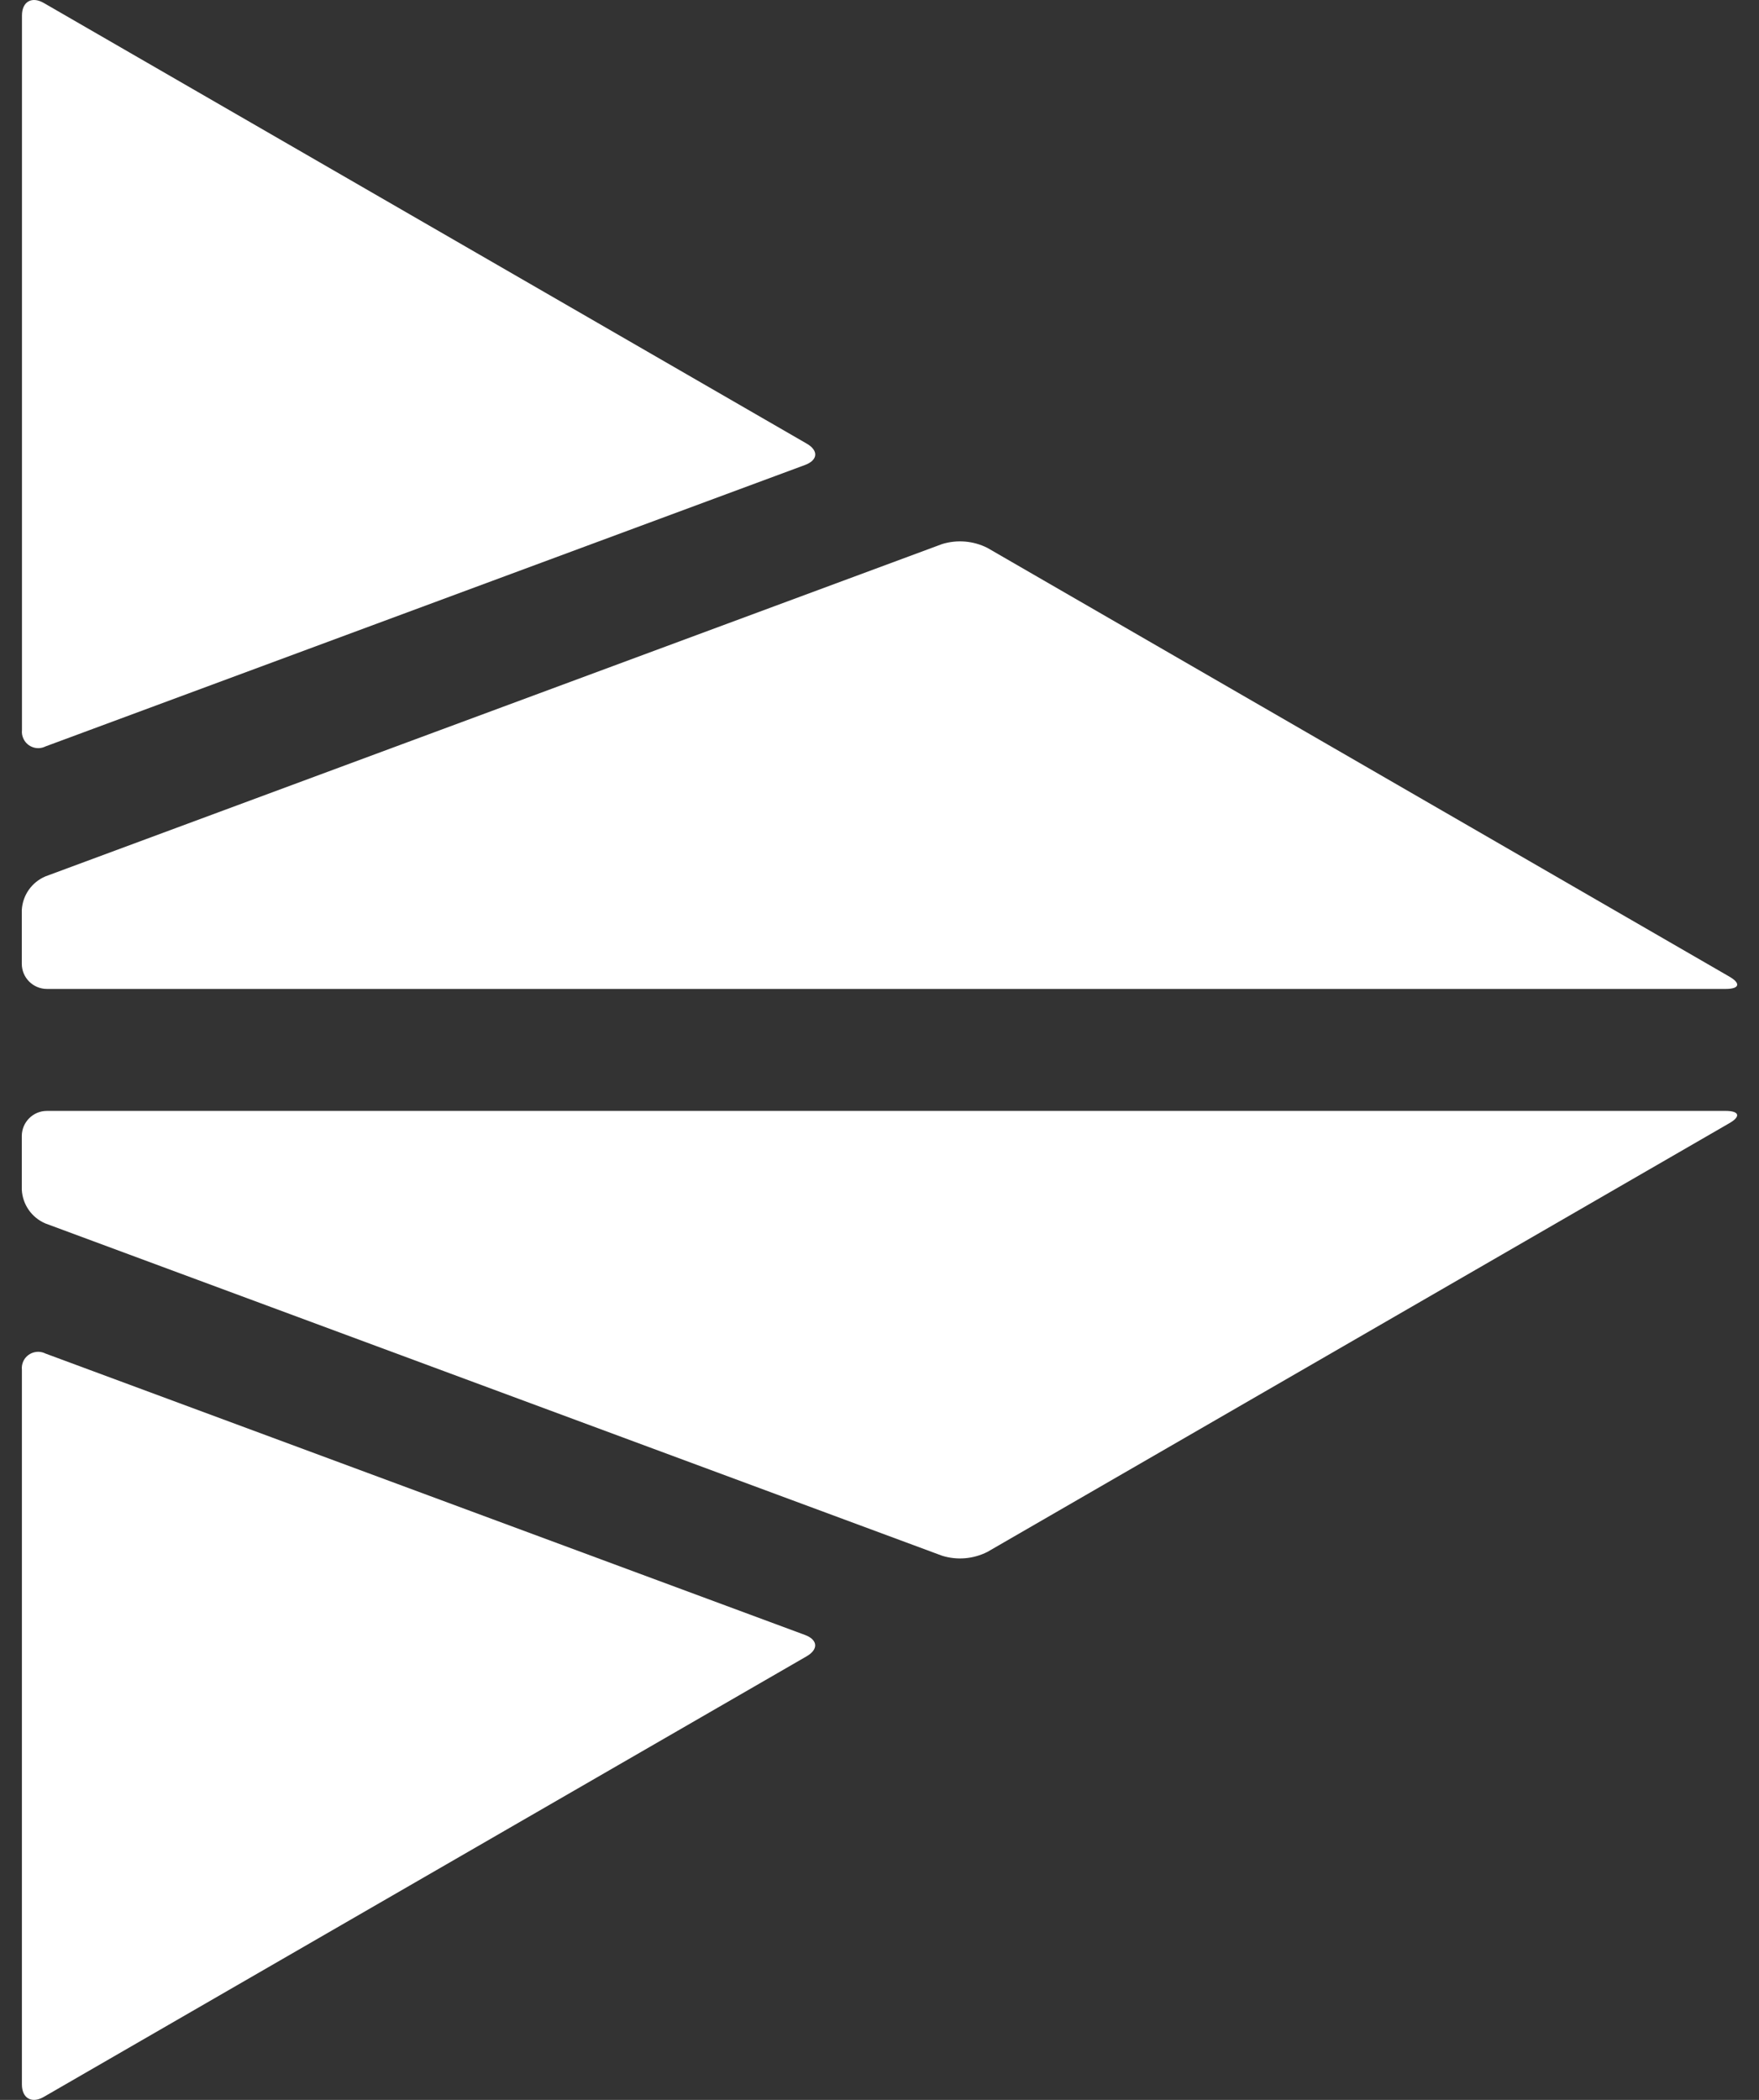 <svg width="31" height="37" viewBox="0 0 31 37" fill="none" xmlns="http://www.w3.org/2000/svg">
<rect x="0" y="0" width="31" height="37" fill="#333333" stroke="none"/>
<path d="M14.218 7.817C14.429 7.939 14.415 8.108 14.187 8.193L0.802 13.152C0.659 13.223 0.487 13.165 0.416 13.022C0.391 12.973 0.381 12.918 0.387 12.863V0.273C0.387 0.03 0.56 -0.07 0.771 0.052L14.218 7.817ZM17.402 9.654C17.155 9.529 16.869 9.505 16.604 9.586L0.8 15.442C0.558 15.545 0.397 15.776 0.384 16.038V16.983C0.385 17.227 0.583 17.424 0.826 17.425H30.414C30.658 17.425 30.685 17.326 30.473 17.205L17.402 9.654Z" fill="white"/>
<path d="M0.77 36.948C0.558 37.07 0.386 36.97 0.386 36.727V24.137C0.38 24.082 0.39 24.027 0.414 23.978C0.485 23.836 0.659 23.778 0.801 23.849L14.185 28.807C14.414 28.892 14.428 29.06 14.217 29.183L0.77 36.948Z" fill="white"/>
<path d="M30.473 19.793C30.684 19.674 30.657 19.574 30.413 19.574H0.826C0.582 19.574 0.385 19.773 0.384 20.016V20.96C0.397 21.223 0.558 21.454 0.8 21.557L16.604 27.412C16.869 27.494 17.155 27.469 17.402 27.344L30.473 19.793Z" fill="white"/>
</svg>
